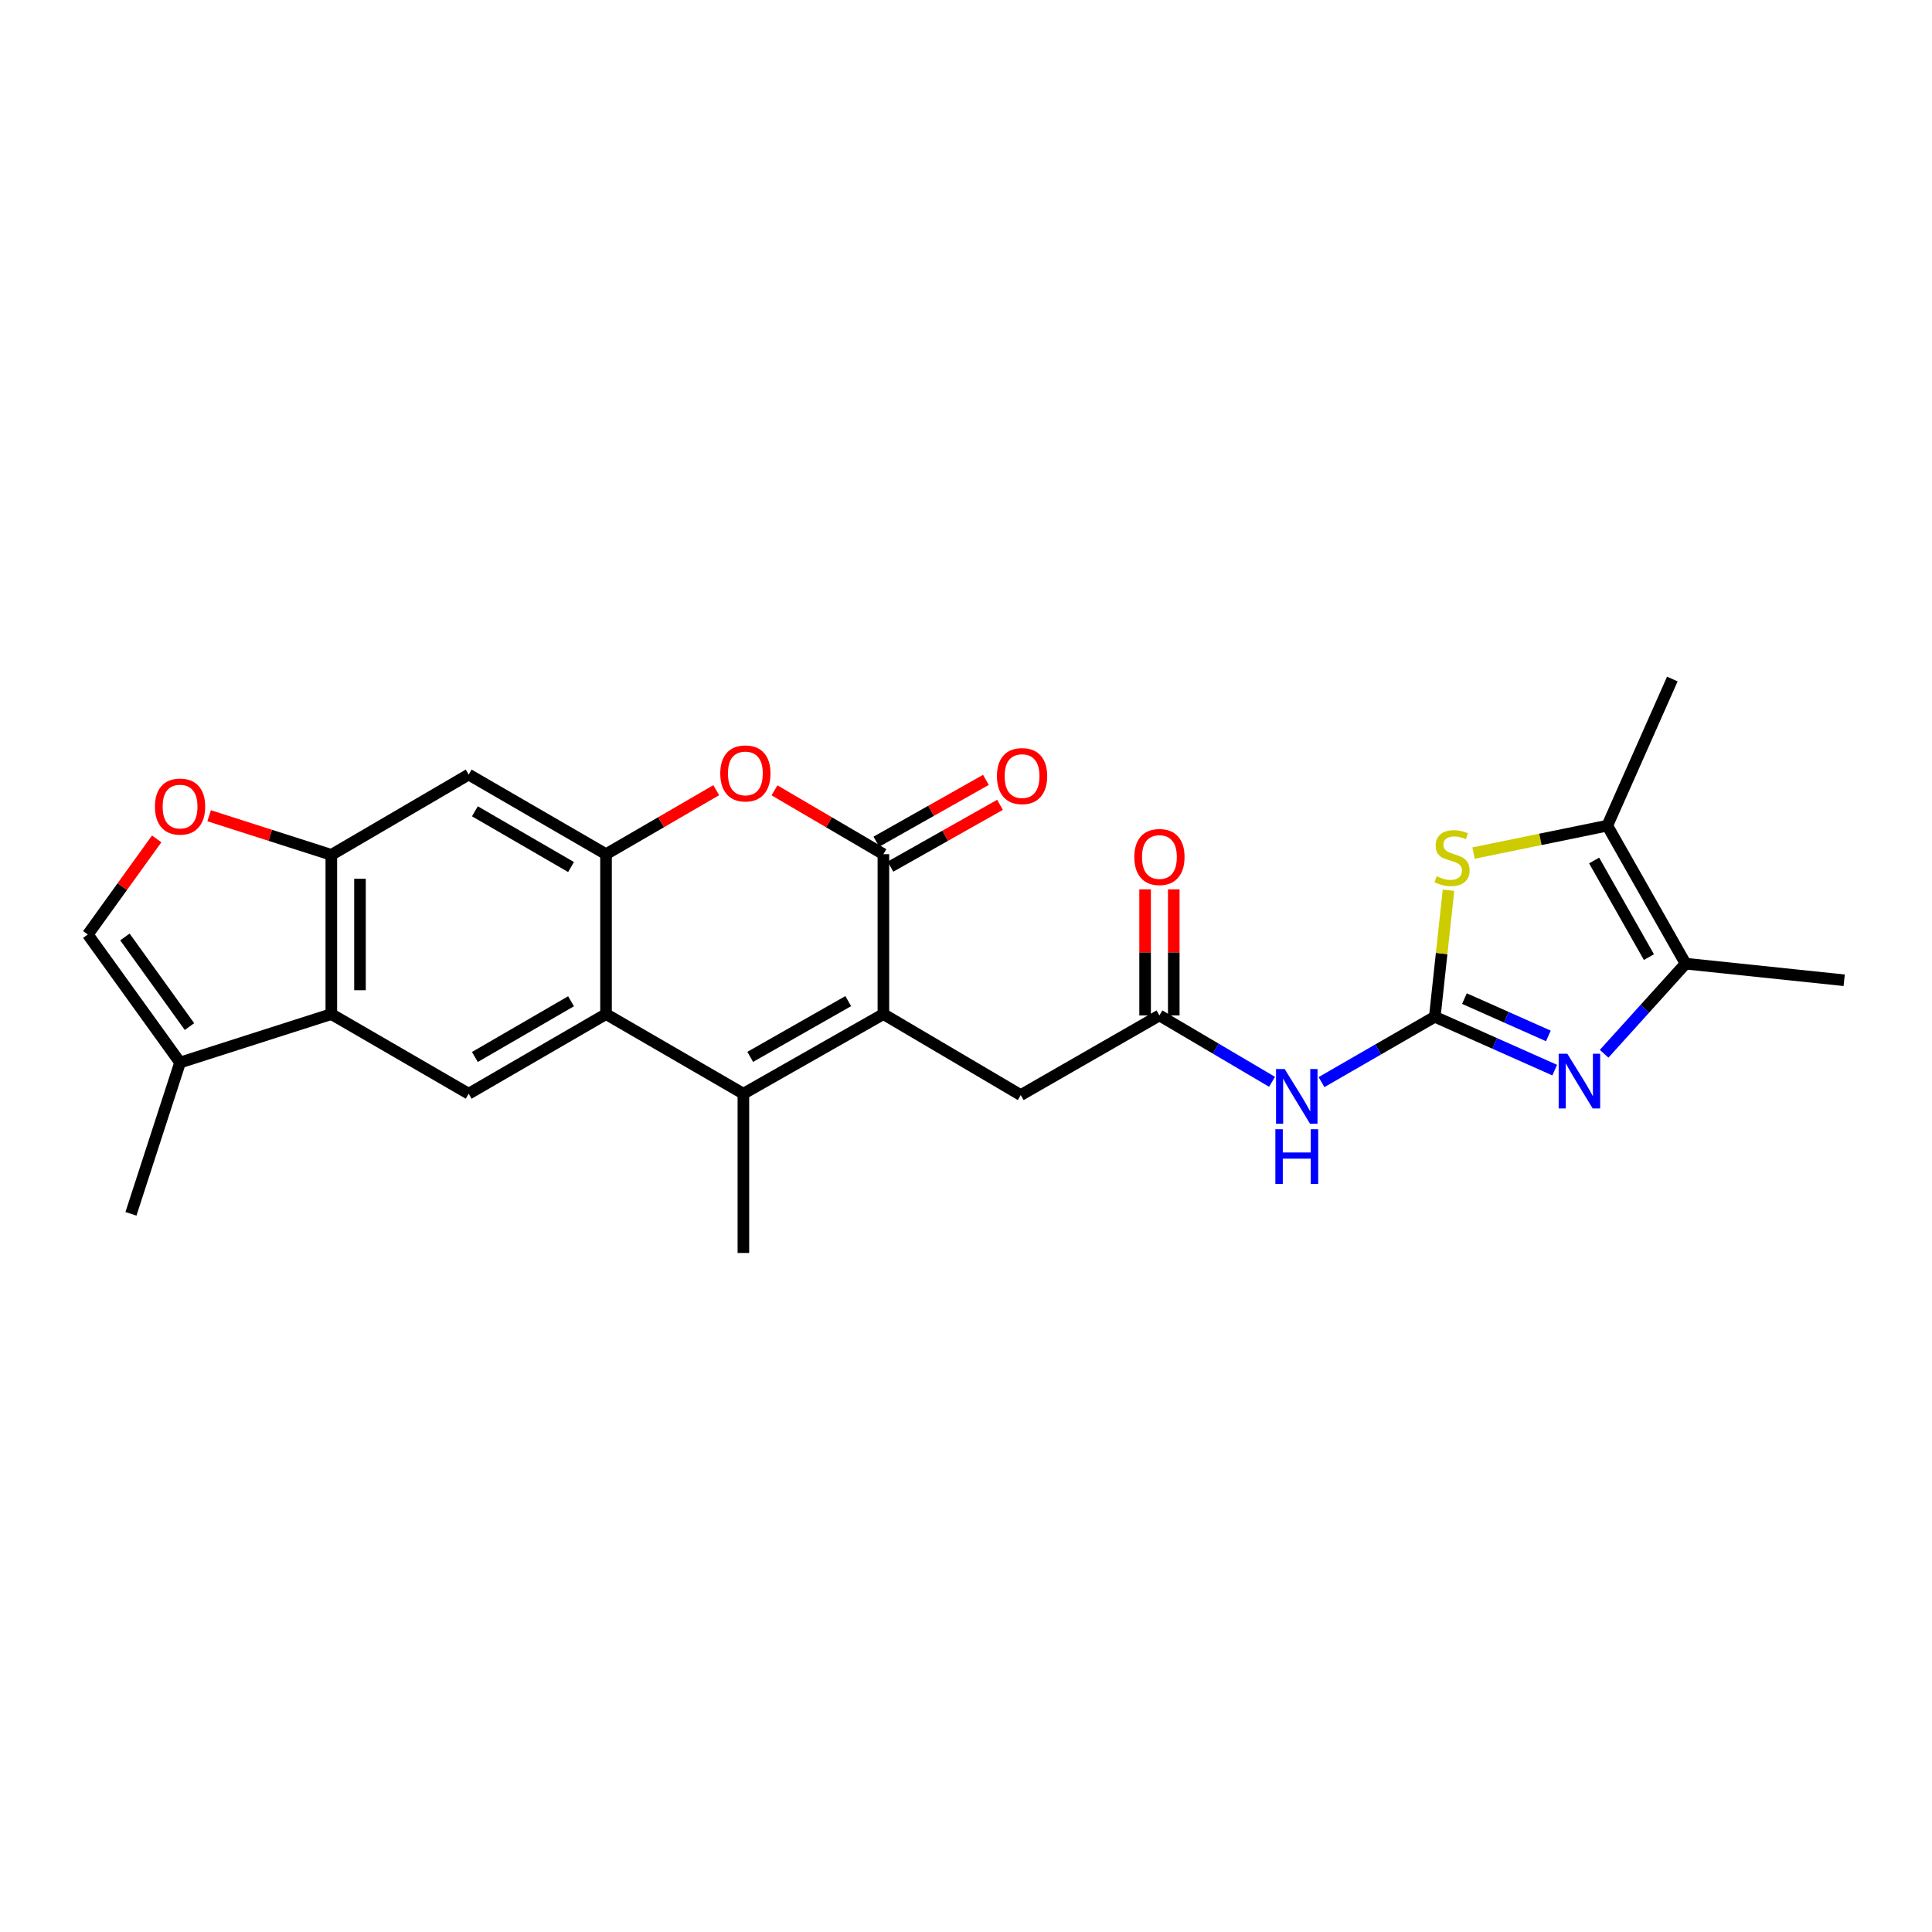<?xml version='1.0' encoding='iso-8859-1'?>
<svg version='1.1' baseProfile='full'
              xmlns='http://www.w3.org/2000/svg'
                      xmlns:rdkit='http://www.rdkit.org/xml'
                      xmlns:xlink='http://www.w3.org/1999/xlink'
                  xml:space='preserve'
width='1000px' height='1000px' viewBox='0 0 1000 1000'>
<!-- END OF HEADER -->
<rect style='opacity:1.0;fill:#FFFFFF;stroke:none' width='1000' height='1000' x='0' y='0'> </rect>
<path class='bond-3' d='M 742.647,526.282 L 773.682,540.086' style='fill:none;fill-rule:evenodd;stroke:#000000;stroke-width:6px;stroke-linecap:butt;stroke-linejoin:miter;stroke-opacity:1' />
<path class='bond-3' d='M 773.682,540.086 L 804.717,553.89' style='fill:none;fill-rule:evenodd;stroke:#0000FF;stroke-width:6px;stroke-linecap:butt;stroke-linejoin:miter;stroke-opacity:1' />
<path class='bond-3' d='M 757.987,516.869 L 779.711,526.532' style='fill:none;fill-rule:evenodd;stroke:#000000;stroke-width:6px;stroke-linecap:butt;stroke-linejoin:miter;stroke-opacity:1' />
<path class='bond-3' d='M 779.711,526.532 L 801.435,536.194' style='fill:none;fill-rule:evenodd;stroke:#0000FF;stroke-width:6px;stroke-linecap:butt;stroke-linejoin:miter;stroke-opacity:1' />
<path class='bond-7' d='M 742.647,526.282 L 746.196,493.535' style='fill:none;fill-rule:evenodd;stroke:#000000;stroke-width:6px;stroke-linecap:butt;stroke-linejoin:miter;stroke-opacity:1' />
<path class='bond-7' d='M 746.196,493.535 L 749.744,460.787' style='fill:none;fill-rule:evenodd;stroke:#CCCC00;stroke-width:6px;stroke-linecap:butt;stroke-linejoin:miter;stroke-opacity:1' />
<path class='bond-8' d='M 742.647,526.282 L 713.329,543.194' style='fill:none;fill-rule:evenodd;stroke:#000000;stroke-width:6px;stroke-linecap:butt;stroke-linejoin:miter;stroke-opacity:1' />
<path class='bond-8' d='M 713.329,543.194 L 684.011,560.105' style='fill:none;fill-rule:evenodd;stroke:#0000FF;stroke-width:6px;stroke-linecap:butt;stroke-linejoin:miter;stroke-opacity:1' />
<path class='bond-0' d='M 457.243,524.898 L 528.334,566.806' style='fill:none;fill-rule:evenodd;stroke:#000000;stroke-width:6px;stroke-linecap:butt;stroke-linejoin:miter;stroke-opacity:1' />
<path class='bond-1' d='M 457.243,524.898 L 384.775,566.105' style='fill:none;fill-rule:evenodd;stroke:#000000;stroke-width:6px;stroke-linecap:butt;stroke-linejoin:miter;stroke-opacity:1' />
<path class='bond-1' d='M 439.04,518.183 L 388.312,547.029' style='fill:none;fill-rule:evenodd;stroke:#000000;stroke-width:6px;stroke-linecap:butt;stroke-linejoin:miter;stroke-opacity:1' />
<path class='bond-2' d='M 457.243,524.898 L 457.243,442.12' style='fill:none;fill-rule:evenodd;stroke:#000000;stroke-width:6px;stroke-linecap:butt;stroke-linejoin:miter;stroke-opacity:1' />
<path class='bond-4' d='M 384.775,566.105 L 313.675,524.898' style='fill:none;fill-rule:evenodd;stroke:#000000;stroke-width:6px;stroke-linecap:butt;stroke-linejoin:miter;stroke-opacity:1' />
<path class='bond-22' d='M 384.775,566.105 L 384.775,648.537' style='fill:none;fill-rule:evenodd;stroke:#000000;stroke-width:6px;stroke-linecap:butt;stroke-linejoin:miter;stroke-opacity:1' />
<path class='bond-6' d='M 457.243,442.12 L 429.059,425.599' style='fill:none;fill-rule:evenodd;stroke:#000000;stroke-width:6px;stroke-linecap:butt;stroke-linejoin:miter;stroke-opacity:1' />
<path class='bond-6' d='M 429.059,425.599 L 400.875,409.078' style='fill:none;fill-rule:evenodd;stroke:#FF0000;stroke-width:6px;stroke-linecap:butt;stroke-linejoin:miter;stroke-opacity:1' />
<path class='bond-20' d='M 460.888,448.58 L 489.246,432.579' style='fill:none;fill-rule:evenodd;stroke:#000000;stroke-width:6px;stroke-linecap:butt;stroke-linejoin:miter;stroke-opacity:1' />
<path class='bond-20' d='M 489.246,432.579 L 517.603,416.578' style='fill:none;fill-rule:evenodd;stroke:#FF0000;stroke-width:6px;stroke-linecap:butt;stroke-linejoin:miter;stroke-opacity:1' />
<path class='bond-20' d='M 453.598,435.66 L 481.956,419.659' style='fill:none;fill-rule:evenodd;stroke:#000000;stroke-width:6px;stroke-linecap:butt;stroke-linejoin:miter;stroke-opacity:1' />
<path class='bond-20' d='M 481.956,419.659 L 510.313,403.658' style='fill:none;fill-rule:evenodd;stroke:#FF0000;stroke-width:6px;stroke-linecap:butt;stroke-linejoin:miter;stroke-opacity:1' />
<path class='bond-9' d='M 830.294,545.431 L 851.377,522.11' style='fill:none;fill-rule:evenodd;stroke:#0000FF;stroke-width:6px;stroke-linecap:butt;stroke-linejoin:miter;stroke-opacity:1' />
<path class='bond-9' d='M 851.377,522.11 L 872.46,498.788' style='fill:none;fill-rule:evenodd;stroke:#000000;stroke-width:6px;stroke-linecap:butt;stroke-linejoin:miter;stroke-opacity:1' />
<path class='bond-13' d='M 313.675,524.898 L 242.584,566.105' style='fill:none;fill-rule:evenodd;stroke:#000000;stroke-width:6px;stroke-linecap:butt;stroke-linejoin:miter;stroke-opacity:1' />
<path class='bond-13' d='M 295.572,518.244 L 245.808,547.09' style='fill:none;fill-rule:evenodd;stroke:#000000;stroke-width:6px;stroke-linecap:butt;stroke-linejoin:miter;stroke-opacity:1' />
<path class='bond-27' d='M 313.675,524.898 L 313.675,442.12' style='fill:none;fill-rule:evenodd;stroke:#000000;stroke-width:6px;stroke-linecap:butt;stroke-linejoin:miter;stroke-opacity:1' />
<path class='bond-5' d='M 313.675,442.12 L 342.198,425.561' style='fill:none;fill-rule:evenodd;stroke:#000000;stroke-width:6px;stroke-linecap:butt;stroke-linejoin:miter;stroke-opacity:1' />
<path class='bond-5' d='M 342.198,425.561 L 370.72,409.002' style='fill:none;fill-rule:evenodd;stroke:#FF0000;stroke-width:6px;stroke-linecap:butt;stroke-linejoin:miter;stroke-opacity:1' />
<path class='bond-14' d='M 313.675,442.12 L 242.584,400.912' style='fill:none;fill-rule:evenodd;stroke:#000000;stroke-width:6px;stroke-linecap:butt;stroke-linejoin:miter;stroke-opacity:1' />
<path class='bond-14' d='M 295.572,448.773 L 245.808,419.928' style='fill:none;fill-rule:evenodd;stroke:#000000;stroke-width:6px;stroke-linecap:butt;stroke-linejoin:miter;stroke-opacity:1' />
<path class='bond-11' d='M 762.712,441.552 L 797.324,434.455' style='fill:none;fill-rule:evenodd;stroke:#CCCC00;stroke-width:6px;stroke-linecap:butt;stroke-linejoin:miter;stroke-opacity:1' />
<path class='bond-11' d='M 797.324,434.455 L 831.936,427.359' style='fill:none;fill-rule:evenodd;stroke:#000000;stroke-width:6px;stroke-linecap:butt;stroke-linejoin:miter;stroke-opacity:1' />
<path class='bond-16' d='M 658.407,559.943 L 629.262,542.762' style='fill:none;fill-rule:evenodd;stroke:#0000FF;stroke-width:6px;stroke-linecap:butt;stroke-linejoin:miter;stroke-opacity:1' />
<path class='bond-16' d='M 629.262,542.762 L 600.118,525.582' style='fill:none;fill-rule:evenodd;stroke:#000000;stroke-width:6px;stroke-linecap:butt;stroke-linejoin:miter;stroke-opacity:1' />
<path class='bond-23' d='M 872.46,498.788 L 954.545,507.384' style='fill:none;fill-rule:evenodd;stroke:#000000;stroke-width:6px;stroke-linecap:butt;stroke-linejoin:miter;stroke-opacity:1' />
<path class='bond-26' d='M 872.46,498.788 L 831.936,427.359' style='fill:none;fill-rule:evenodd;stroke:#000000;stroke-width:6px;stroke-linecap:butt;stroke-linejoin:miter;stroke-opacity:1' />
<path class='bond-26' d='M 853.478,495.394 L 825.112,445.394' style='fill:none;fill-rule:evenodd;stroke:#000000;stroke-width:6px;stroke-linecap:butt;stroke-linejoin:miter;stroke-opacity:1' />
<path class='bond-10' d='M 171.492,524.898 L 242.584,566.105' style='fill:none;fill-rule:evenodd;stroke:#000000;stroke-width:6px;stroke-linecap:butt;stroke-linejoin:miter;stroke-opacity:1' />
<path class='bond-17' d='M 171.492,524.898 L 93.198,549.968' style='fill:none;fill-rule:evenodd;stroke:#000000;stroke-width:6px;stroke-linecap:butt;stroke-linejoin:miter;stroke-opacity:1' />
<path class='bond-28' d='M 171.492,524.898 L 171.492,442.482' style='fill:none;fill-rule:evenodd;stroke:#000000;stroke-width:6px;stroke-linecap:butt;stroke-linejoin:miter;stroke-opacity:1' />
<path class='bond-28' d='M 186.327,512.535 L 186.327,454.845' style='fill:none;fill-rule:evenodd;stroke:#000000;stroke-width:6px;stroke-linecap:butt;stroke-linejoin:miter;stroke-opacity:1' />
<path class='bond-24' d='M 831.936,427.359 L 865.595,351.463' style='fill:none;fill-rule:evenodd;stroke:#000000;stroke-width:6px;stroke-linecap:butt;stroke-linejoin:miter;stroke-opacity:1' />
<path class='bond-12' d='M 171.492,442.482 L 242.584,400.912' style='fill:none;fill-rule:evenodd;stroke:#000000;stroke-width:6px;stroke-linecap:butt;stroke-linejoin:miter;stroke-opacity:1' />
<path class='bond-15' d='M 171.492,442.482 L 139.873,432.354' style='fill:none;fill-rule:evenodd;stroke:#000000;stroke-width:6px;stroke-linecap:butt;stroke-linejoin:miter;stroke-opacity:1' />
<path class='bond-15' d='M 139.873,432.354 L 108.253,422.226' style='fill:none;fill-rule:evenodd;stroke:#FF0000;stroke-width:6px;stroke-linecap:butt;stroke-linejoin:miter;stroke-opacity:1' />
<path class='bond-29' d='M 81.096,434.206 L 63.275,458.948' style='fill:none;fill-rule:evenodd;stroke:#FF0000;stroke-width:6px;stroke-linecap:butt;stroke-linejoin:miter;stroke-opacity:1' />
<path class='bond-29' d='M 63.275,458.948 L 45.455,483.69' style='fill:none;fill-rule:evenodd;stroke:#000000;stroke-width:6px;stroke-linecap:butt;stroke-linejoin:miter;stroke-opacity:1' />
<path class='bond-19' d='M 600.118,525.582 L 528.334,566.806' style='fill:none;fill-rule:evenodd;stroke:#000000;stroke-width:6px;stroke-linecap:butt;stroke-linejoin:miter;stroke-opacity:1' />
<path class='bond-21' d='M 607.536,525.582 L 607.536,492.949' style='fill:none;fill-rule:evenodd;stroke:#000000;stroke-width:6px;stroke-linecap:butt;stroke-linejoin:miter;stroke-opacity:1' />
<path class='bond-21' d='M 607.536,492.949 L 607.536,460.316' style='fill:none;fill-rule:evenodd;stroke:#FF0000;stroke-width:6px;stroke-linecap:butt;stroke-linejoin:miter;stroke-opacity:1' />
<path class='bond-21' d='M 592.701,525.582 L 592.701,492.949' style='fill:none;fill-rule:evenodd;stroke:#000000;stroke-width:6px;stroke-linecap:butt;stroke-linejoin:miter;stroke-opacity:1' />
<path class='bond-21' d='M 592.701,492.949 L 592.701,460.316' style='fill:none;fill-rule:evenodd;stroke:#FF0000;stroke-width:6px;stroke-linecap:butt;stroke-linejoin:miter;stroke-opacity:1' />
<path class='bond-18' d='M 93.198,549.968 L 45.455,483.69' style='fill:none;fill-rule:evenodd;stroke:#000000;stroke-width:6px;stroke-linecap:butt;stroke-linejoin:miter;stroke-opacity:1' />
<path class='bond-18' d='M 98.073,531.356 L 64.653,484.961' style='fill:none;fill-rule:evenodd;stroke:#000000;stroke-width:6px;stroke-linecap:butt;stroke-linejoin:miter;stroke-opacity:1' />
<path class='bond-25' d='M 93.198,549.968 L 67.781,628.271' style='fill:none;fill-rule:evenodd;stroke:#000000;stroke-width:6px;stroke-linecap:butt;stroke-linejoin:miter;stroke-opacity:1' />
<path  class='atom-4' d='M 811.245 545.418
L 820.525 560.418
Q 821.445 561.898, 822.925 564.578
Q 824.405 567.258, 824.485 567.418
L 824.485 545.418
L 828.245 545.418
L 828.245 573.738
L 824.365 573.738
L 814.405 557.338
Q 813.245 555.418, 812.005 553.218
Q 810.805 551.018, 810.445 550.338
L 810.445 573.738
L 806.765 573.738
L 806.765 545.418
L 811.245 545.418
' fill='#0000FF'/>
<path  class='atom-7' d='M 372.805 400.324
Q 372.805 393.524, 376.165 389.724
Q 379.525 385.924, 385.805 385.924
Q 392.085 385.924, 395.445 389.724
Q 398.805 393.524, 398.805 400.324
Q 398.805 407.204, 395.405 411.124
Q 392.005 415.004, 385.805 415.004
Q 379.565 415.004, 376.165 411.124
Q 372.805 407.244, 372.805 400.324
M 385.805 411.804
Q 390.125 411.804, 392.445 408.924
Q 394.805 406.004, 394.805 400.324
Q 394.805 394.764, 392.445 391.964
Q 390.125 389.124, 385.805 389.124
Q 381.485 389.124, 379.125 391.924
Q 376.805 394.724, 376.805 400.324
Q 376.805 406.044, 379.125 408.924
Q 381.485 411.804, 385.805 411.804
' fill='#FF0000'/>
<path  class='atom-8' d='M 743.581 453.554
Q 743.901 453.674, 745.221 454.234
Q 746.541 454.794, 747.981 455.154
Q 749.461 455.474, 750.901 455.474
Q 753.581 455.474, 755.141 454.194
Q 756.701 452.874, 756.701 450.594
Q 756.701 449.034, 755.901 448.074
Q 755.141 447.114, 753.941 446.594
Q 752.741 446.074, 750.741 445.474
Q 748.221 444.714, 746.701 443.994
Q 745.221 443.274, 744.141 441.754
Q 743.101 440.234, 743.101 437.674
Q 743.101 434.114, 745.501 431.914
Q 747.941 429.714, 752.741 429.714
Q 756.021 429.714, 759.741 431.274
L 758.821 434.354
Q 755.421 432.954, 752.861 432.954
Q 750.101 432.954, 748.581 434.114
Q 747.061 435.234, 747.101 437.194
Q 747.101 438.714, 747.861 439.634
Q 748.661 440.554, 749.781 441.074
Q 750.941 441.594, 752.861 442.194
Q 755.421 442.994, 756.941 443.794
Q 758.461 444.594, 759.541 446.234
Q 760.661 447.834, 760.661 450.594
Q 760.661 454.514, 758.021 456.634
Q 755.421 458.714, 751.061 458.714
Q 748.541 458.714, 746.621 458.154
Q 744.741 457.634, 742.501 456.714
L 743.581 453.554
' fill='#CCCC00'/>
<path  class='atom-9' d='M 664.95 553.33
L 674.23 568.33
Q 675.15 569.81, 676.63 572.49
Q 678.11 575.17, 678.19 575.33
L 678.19 553.33
L 681.95 553.33
L 681.95 581.65
L 678.07 581.65
L 668.11 565.25
Q 666.95 563.33, 665.71 561.13
Q 664.51 558.93, 664.15 558.25
L 664.15 581.65
L 660.47 581.65
L 660.47 553.33
L 664.95 553.33
' fill='#0000FF'/>
<path  class='atom-9' d='M 660.13 584.482
L 663.97 584.482
L 663.97 596.522
L 678.45 596.522
L 678.45 584.482
L 682.29 584.482
L 682.29 612.802
L 678.45 612.802
L 678.45 599.722
L 663.97 599.722
L 663.97 612.802
L 660.13 612.802
L 660.13 584.482
' fill='#0000FF'/>
<path  class='atom-16' d='M 80.198 417.483
Q 80.198 410.683, 83.558 406.883
Q 86.918 403.083, 93.198 403.083
Q 99.478 403.083, 102.838 406.883
Q 106.198 410.683, 106.198 417.483
Q 106.198 424.363, 102.798 428.283
Q 99.398 432.163, 93.198 432.163
Q 86.958 432.163, 83.558 428.283
Q 80.198 424.403, 80.198 417.483
M 93.198 428.963
Q 97.518 428.963, 99.838 426.083
Q 102.198 423.163, 102.198 417.483
Q 102.198 411.923, 99.838 409.123
Q 97.518 406.283, 93.198 406.283
Q 88.878 406.283, 86.518 409.083
Q 84.198 411.883, 84.198 417.483
Q 84.198 423.203, 86.518 426.083
Q 88.878 428.963, 93.198 428.963
' fill='#FF0000'/>
<path  class='atom-21' d='M 516.018 401.701
Q 516.018 394.901, 519.378 391.101
Q 522.738 387.301, 529.018 387.301
Q 535.298 387.301, 538.658 391.101
Q 542.018 394.901, 542.018 401.701
Q 542.018 408.581, 538.618 412.501
Q 535.218 416.381, 529.018 416.381
Q 522.778 416.381, 519.378 412.501
Q 516.018 408.621, 516.018 401.701
M 529.018 413.181
Q 533.338 413.181, 535.658 410.301
Q 538.018 407.381, 538.018 401.701
Q 538.018 396.141, 535.658 393.341
Q 533.338 390.501, 529.018 390.501
Q 524.698 390.501, 522.338 393.301
Q 520.018 396.101, 520.018 401.701
Q 520.018 407.421, 522.338 410.301
Q 524.698 413.181, 529.018 413.181
' fill='#FF0000'/>
<path  class='atom-22' d='M 587.118 443.584
Q 587.118 436.784, 590.478 432.984
Q 593.838 429.184, 600.118 429.184
Q 606.398 429.184, 609.758 432.984
Q 613.118 436.784, 613.118 443.584
Q 613.118 450.464, 609.718 454.384
Q 606.318 458.264, 600.118 458.264
Q 593.878 458.264, 590.478 454.384
Q 587.118 450.504, 587.118 443.584
M 600.118 455.064
Q 604.438 455.064, 606.758 452.184
Q 609.118 449.264, 609.118 443.584
Q 609.118 438.024, 606.758 435.224
Q 604.438 432.384, 600.118 432.384
Q 595.798 432.384, 593.438 435.184
Q 591.118 437.984, 591.118 443.584
Q 591.118 449.304, 593.438 452.184
Q 595.798 455.064, 600.118 455.064
' fill='#FF0000'/>
</svg>
